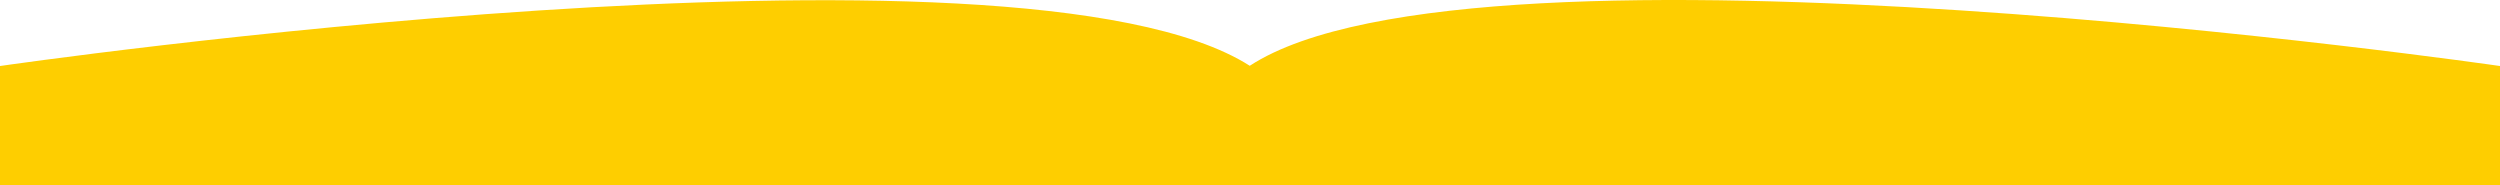 <svg xmlns="http://www.w3.org/2000/svg" xmlns:svg="http://www.w3.org/2000/svg" class="visual-accent" viewBox="0 0 1080 80" preserveAspectRatio="xMidYMin slice"><defs><linearGradient id="f18c"><stop stop-color="rgb(254, 206, 0)"/><stop offset=".5" stop-color="rgb(254, 206, 0)"/><stop offset=".5" stop-color="rgb(254, 206, 0)"/><stop offset=".55" stop-color="rgb(254, 206, 0)"/></linearGradient></defs><path d="m1080,80.02l0,-51.5c0,0 -442.1,-64.1 -540.1,-0.1c-100,-63.8 -539.9,0.1 -539.9,0.1l0,51.5l1080,0z" fill="url(#f18c)"/><path class="book-top-border" d="m0,36.52c0,0 439.9,-63.9 539.9,-0.1c98,-64 540.1,0.1 540.1,0.1l0,-8c0,0 -442.1,-64.1 -540.1,-0.1c-100,-63.8 -539.9,0.1 -539.9,0.1l0,8z" fill="transparent"/></svg>
